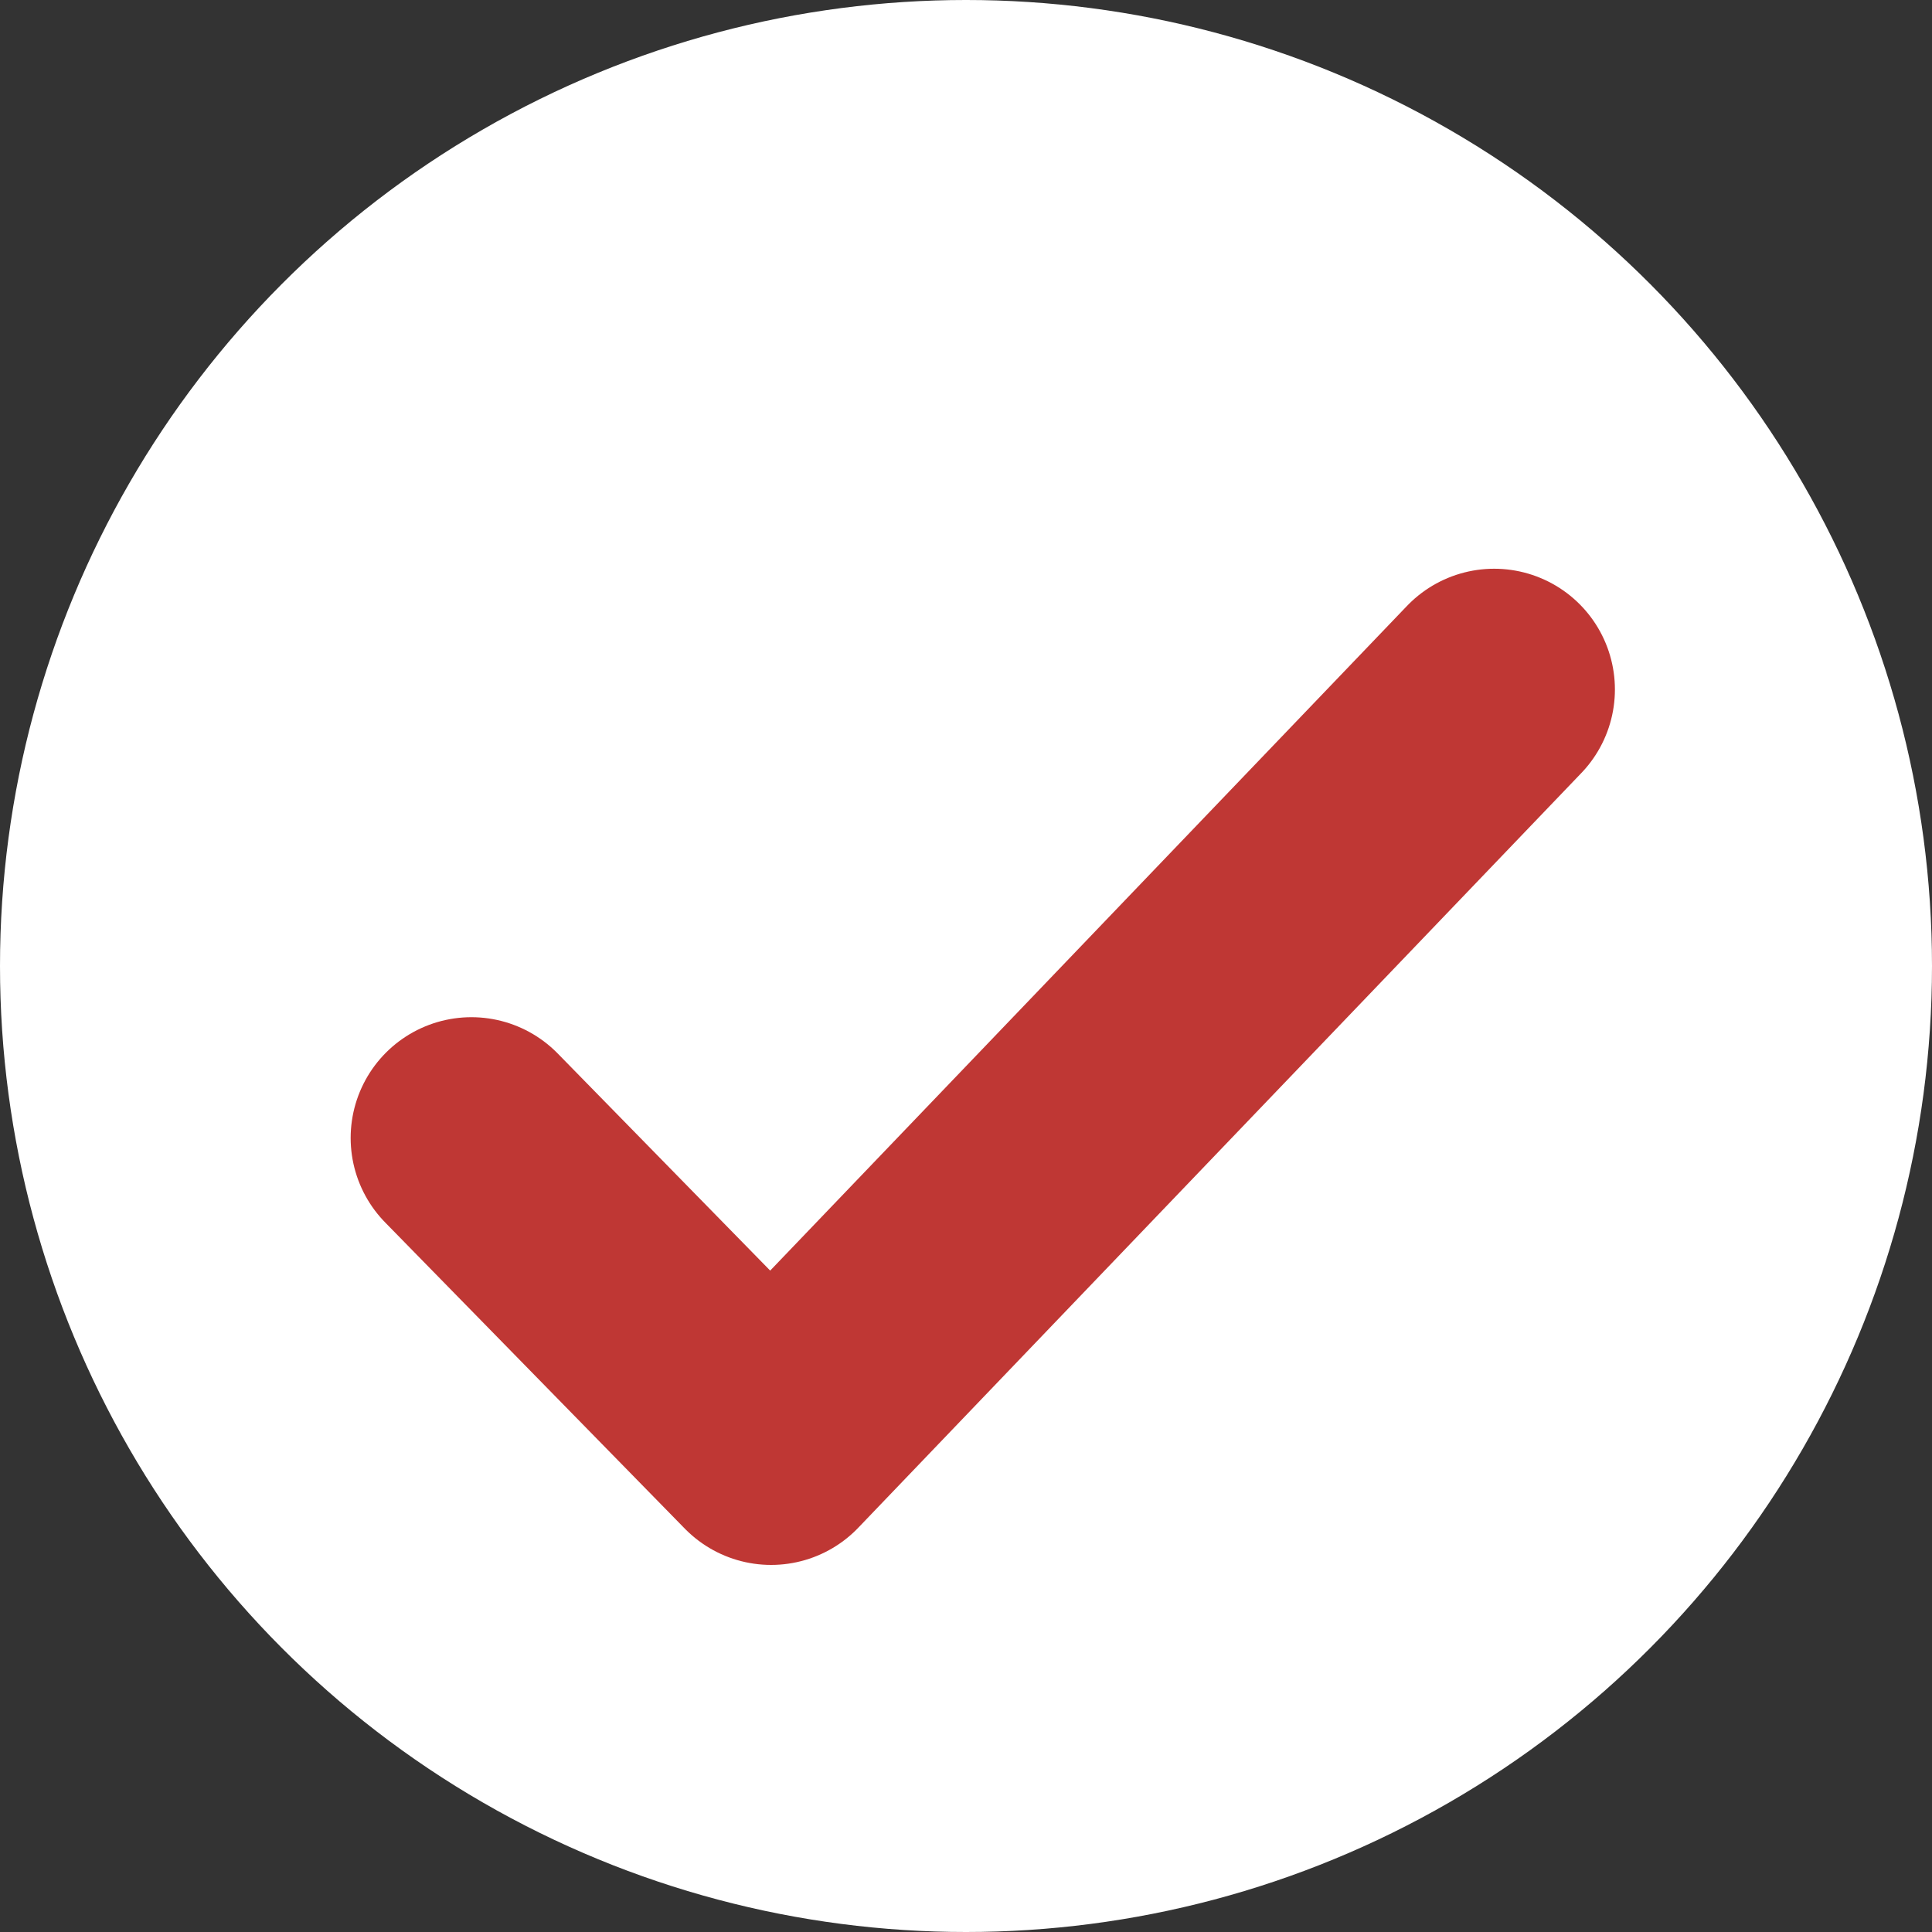 <svg xmlns="http://www.w3.org/2000/svg" width="8" height="8" viewBox="0 0 8 8">
  <rect x="0" y="0" width="8" height="8" fill="#333333" stroke="none"/>
  <g id="point" transform="translate(-4.438 -4.584)">
    <circle id="Ellipse_2" data-name="Ellipse 2" cx="4" cy="4" r="4" transform="translate(4.438 4.584)" fill="#fff"/>
    <path id="Path_3" data-name="Path 3" d="M99.593,1941.262l1.241,1.268,2.994-3.125" transform="translate(-93.203 -1931.966)" fill="none" stroke="#bf3734" stroke-linecap="round" stroke-linejoin="round" stroke-width="1"/>
  </g>
</svg>

